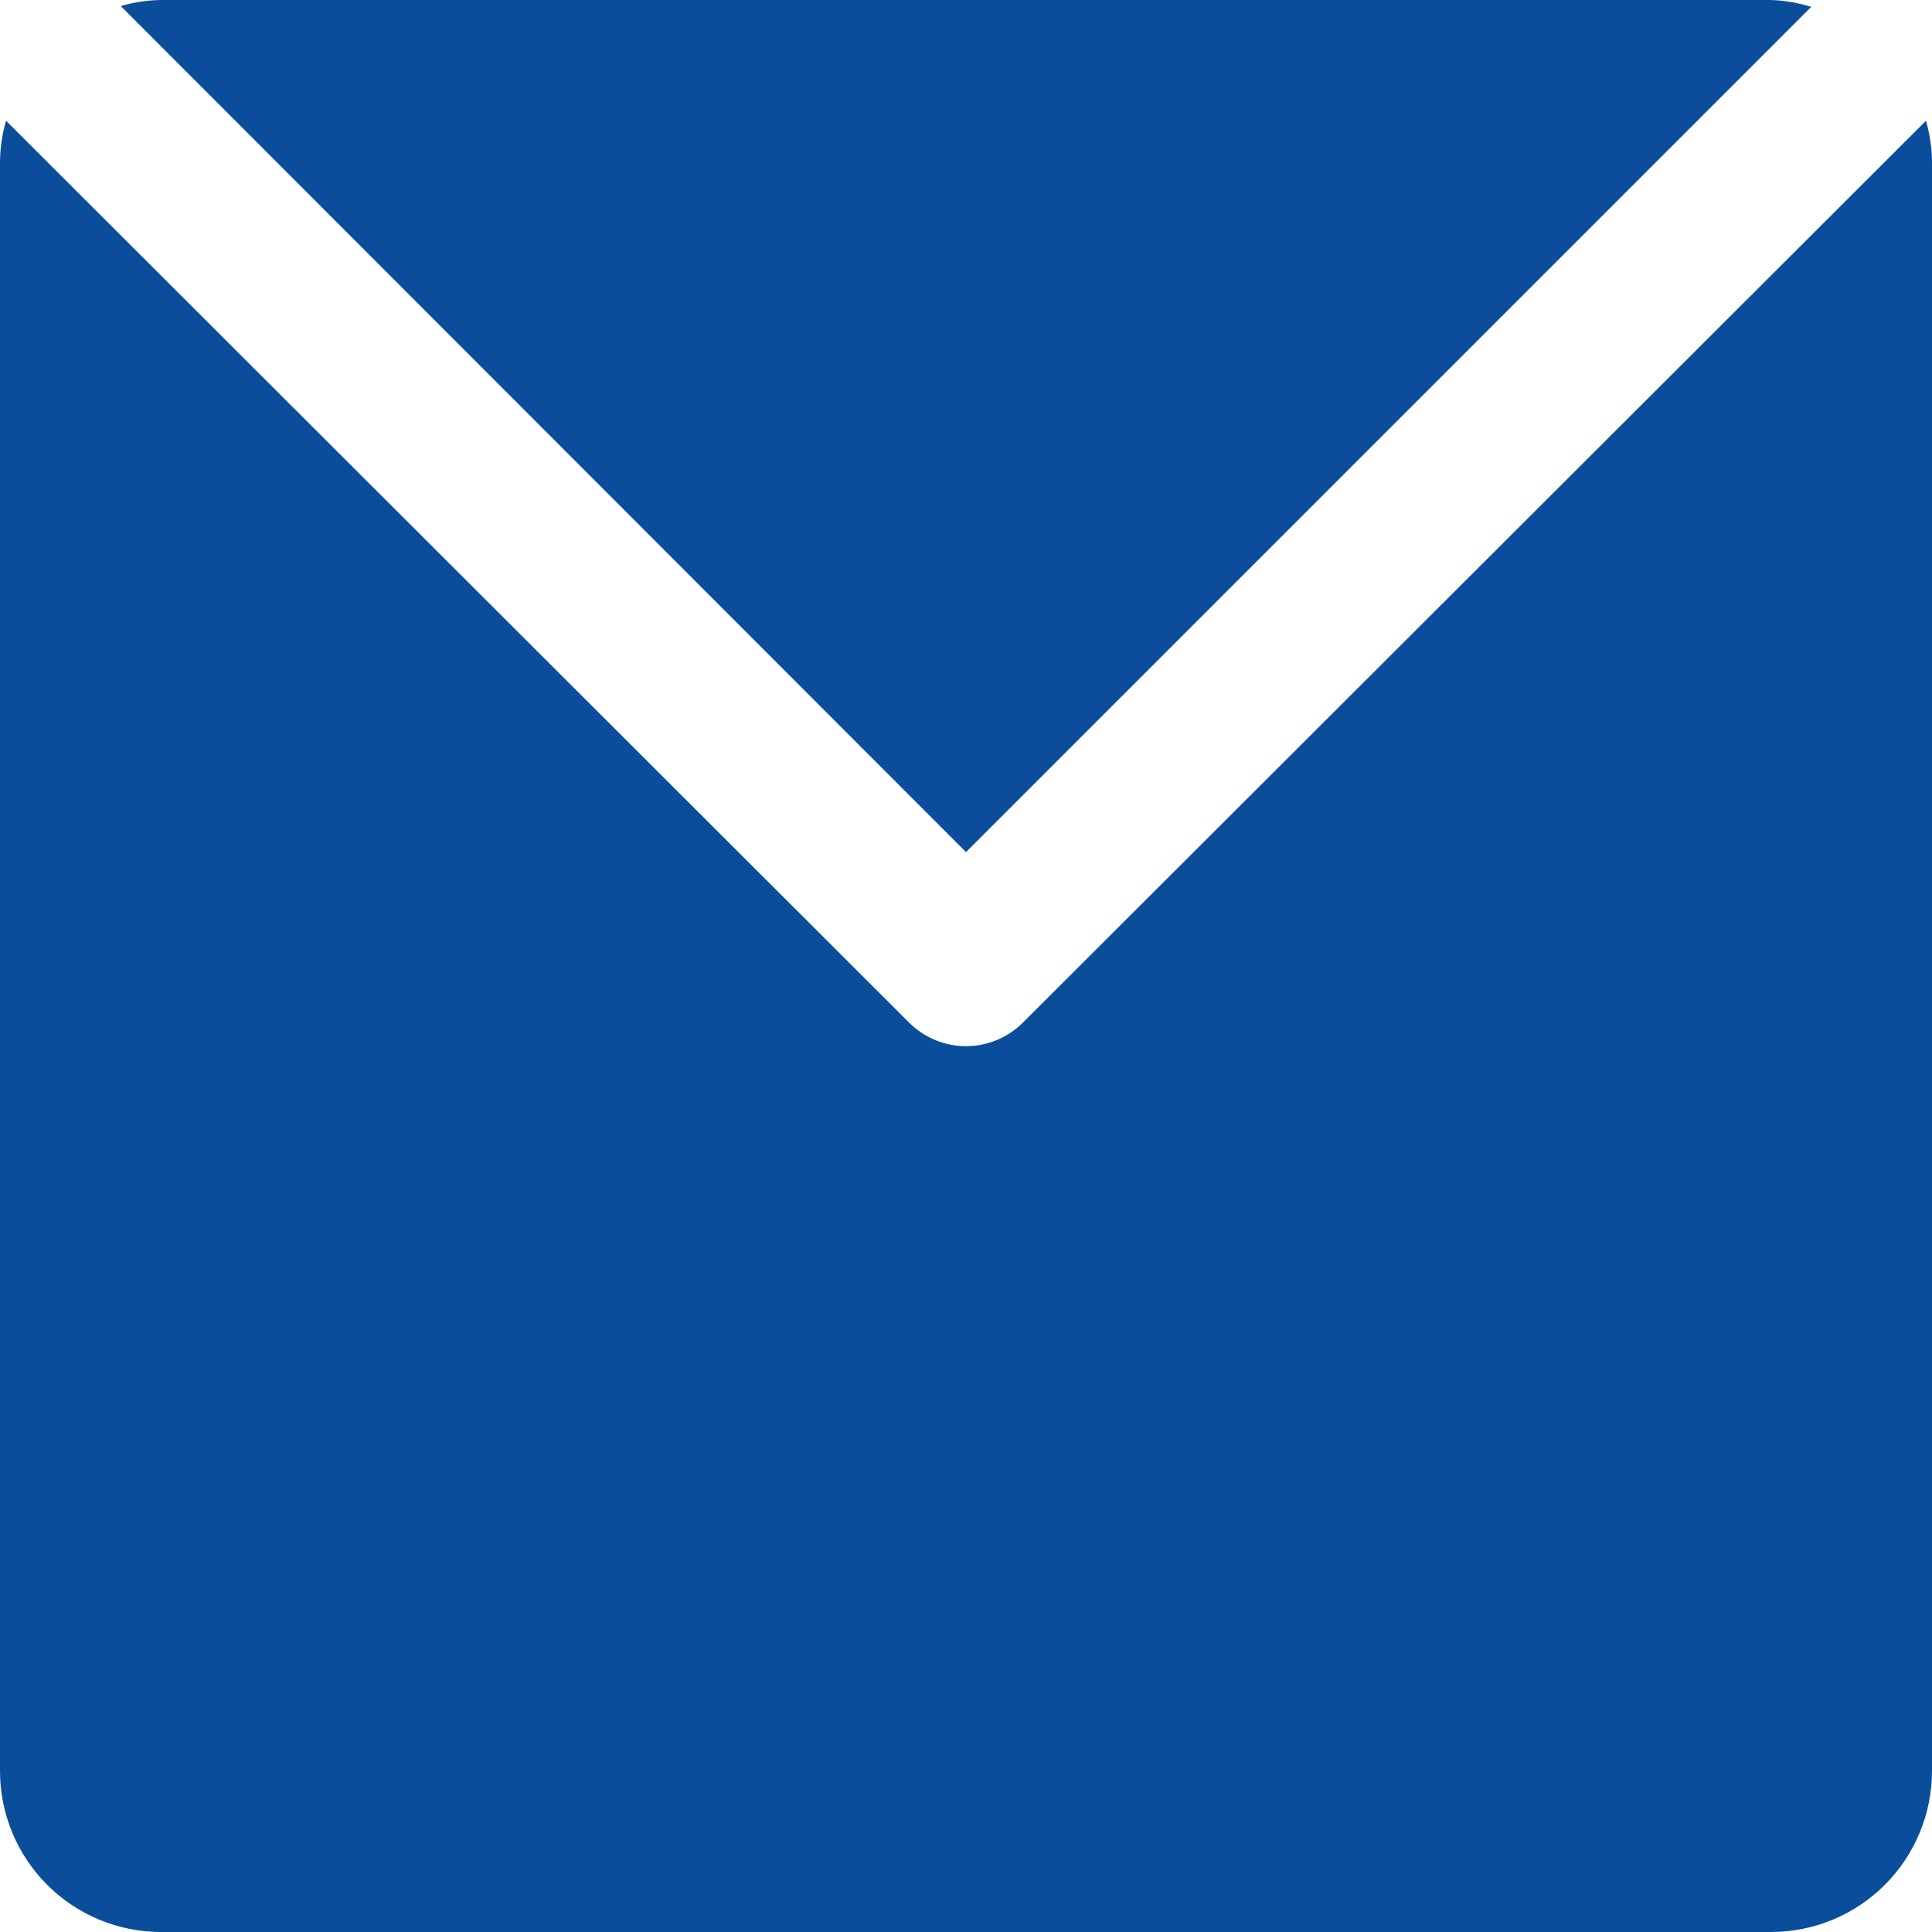 <svg width="48" height="48" viewBox="0 0 48 48" fill="none" xmlns="http://www.w3.org/2000/svg">
<g clip-path="url(#clip0_2061_19026)">
<path d="M24 21.17L45 0.17C44.676 0.069 44.339 0.012 44 0L4 0C3.661 0.005 3.325 0.056 3 0.15L24 21.17Z" fill="#0A4E9B"/>
<path d="M25.41 25.41C25.035 25.782 24.528 25.992 24 25.992C23.472 25.992 22.965 25.782 22.59 25.41L0.15 3C0.056 3.325 0.005 3.661 0 4L0 44C0 45.061 0.421 46.078 1.172 46.828C1.922 47.579 2.939 48 4 48H44C45.061 48 46.078 47.579 46.828 46.828C47.579 46.078 48 45.061 48 44V4C47.995 3.661 47.944 3.325 47.85 3L25.41 25.41Z" fill="#0A4E9B"/>
</g>
<defs>
<clipPath id="clip0_2061_19026">
<rect width="48" height="48" fill="white"/>
</clipPath>
</defs>
</svg>
